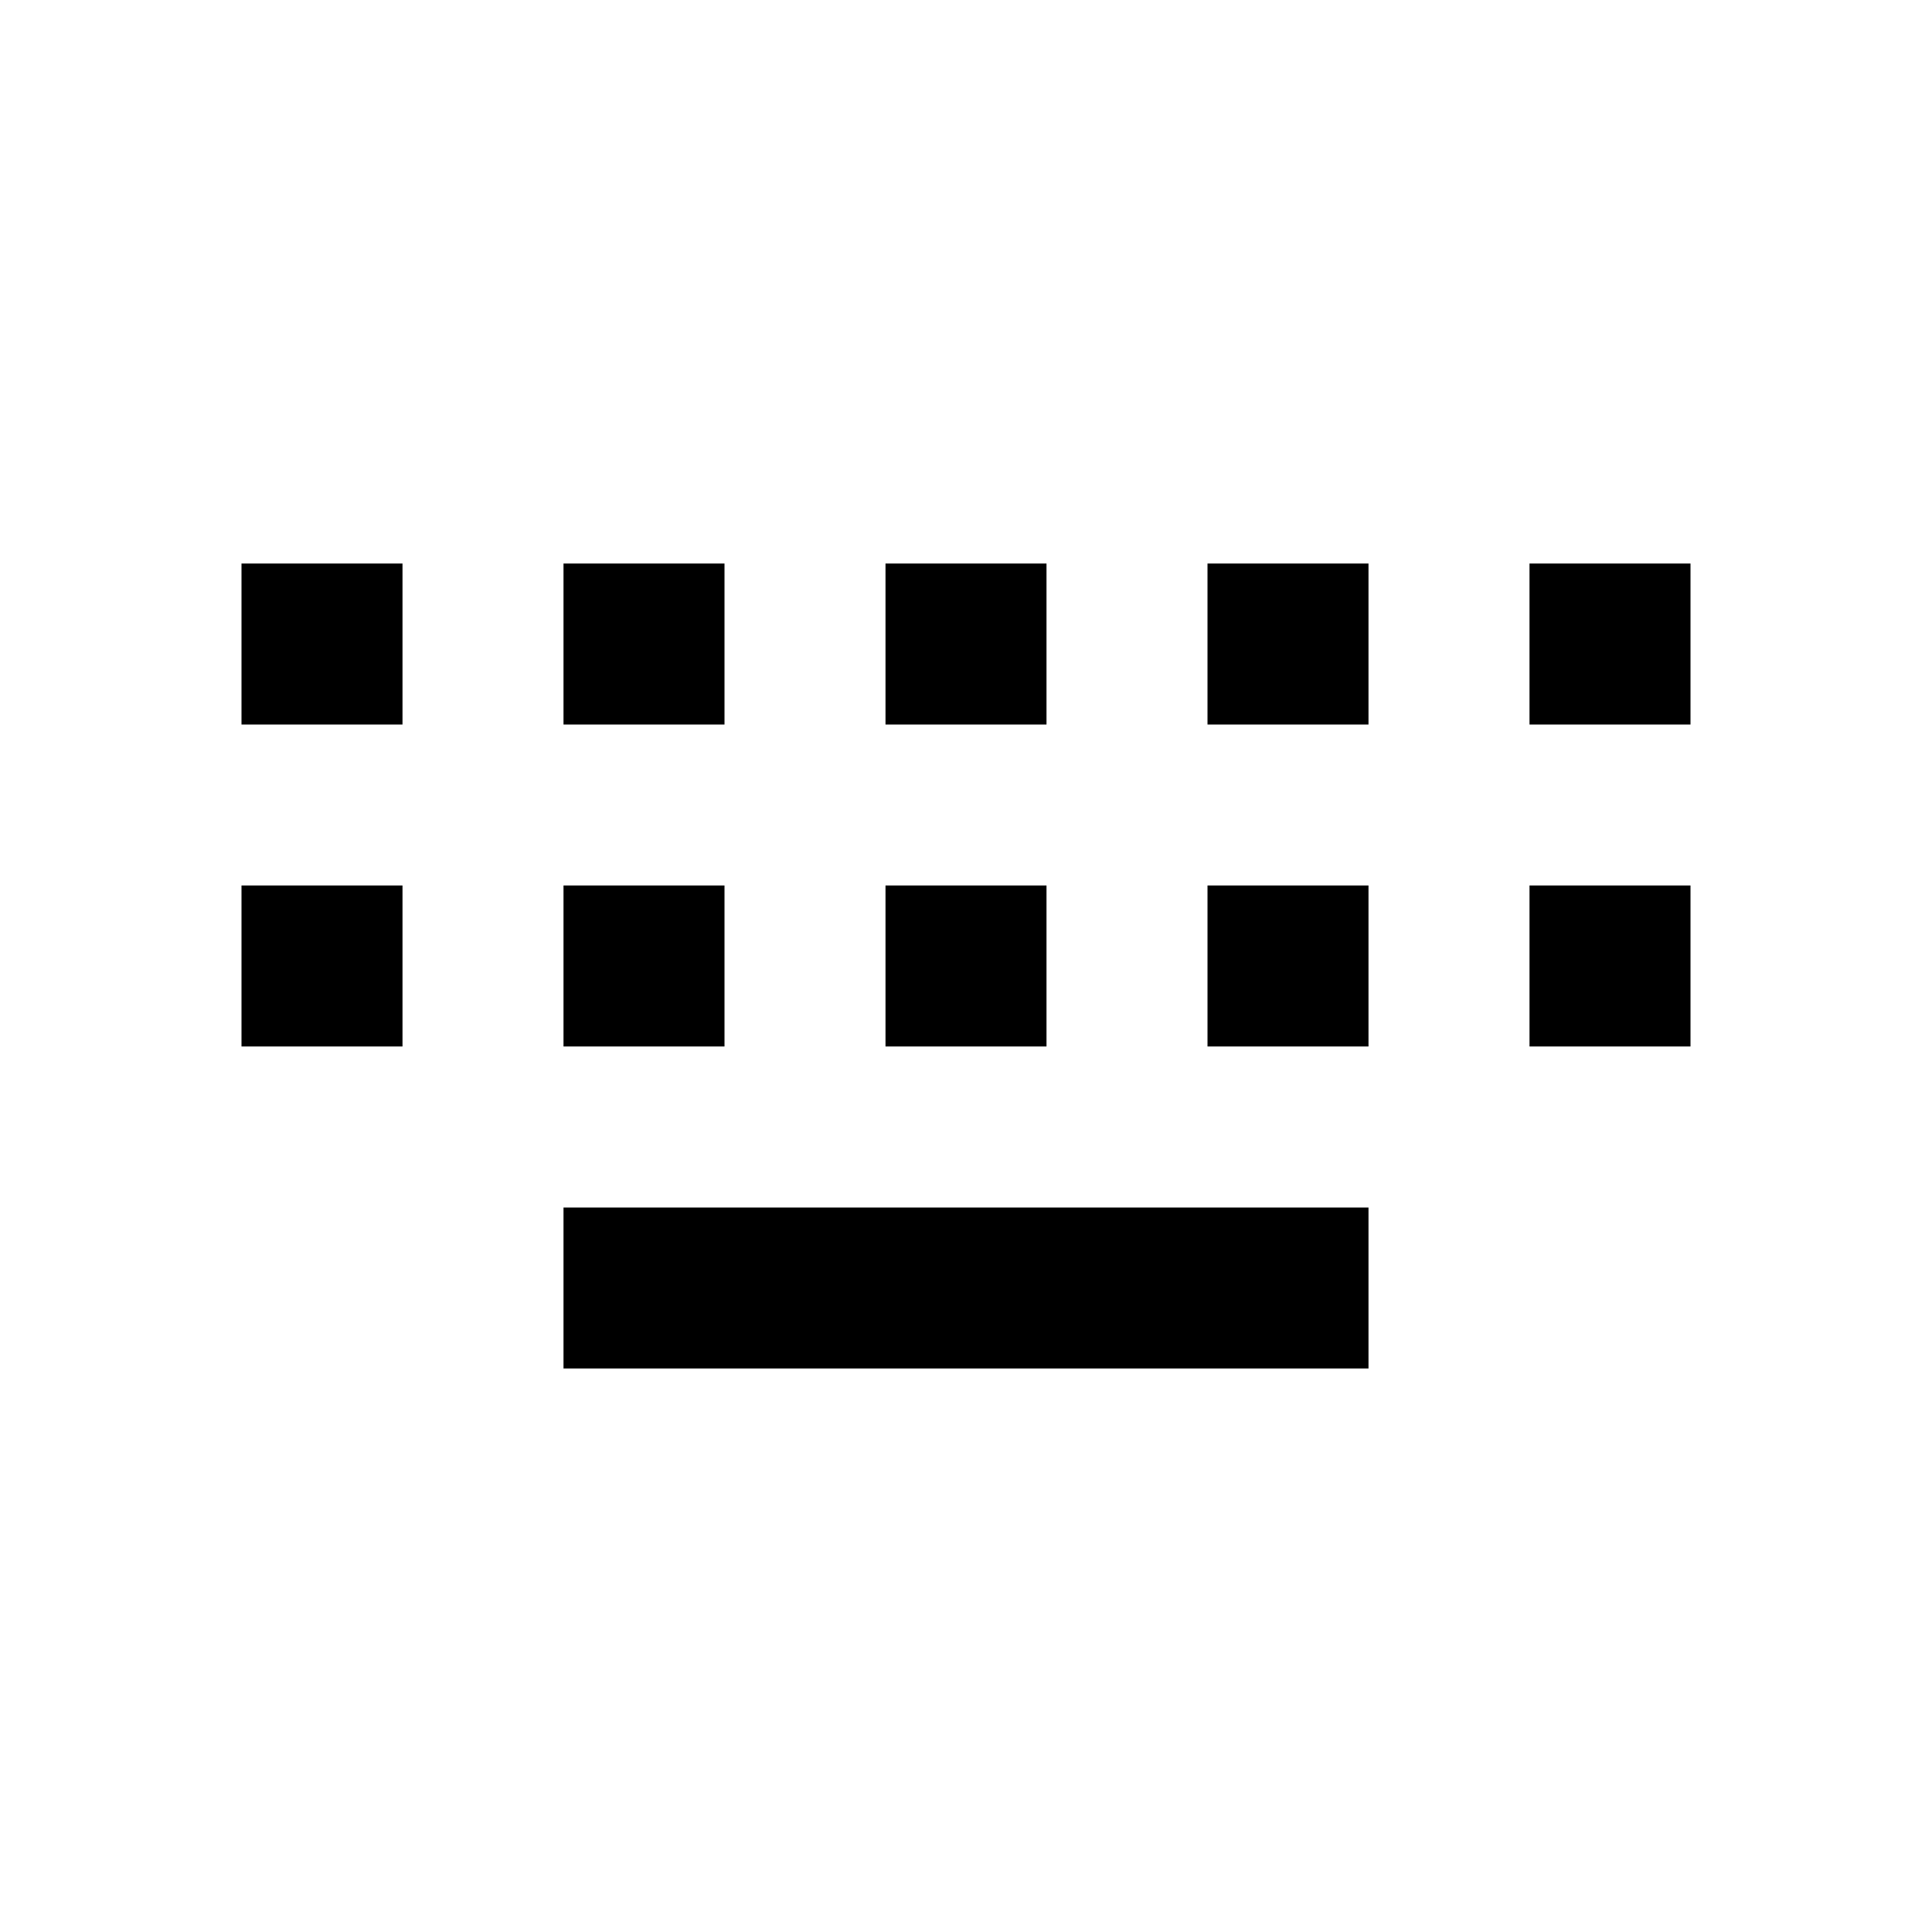 <?xml version="1.0" encoding="utf-8"?>
<!-- Generator: www.svgicons.com -->
<svg xmlns="http://www.w3.org/2000/svg" width="800" height="800" viewBox="0 0 24 24">
<path fill="currentColor" d="M7 17v-2h10v2zm-4-4v-2h2v2zm4 0v-2h2v2zm4 0v-2h2v2zm4 0v-2h2v2zm4 0v-2h2v2zM3 9V7h2v2zm4 0V7h2v2zm4 0V7h2v2zm4 0V7h2v2zm4 0V7h2v2z"/>
</svg>